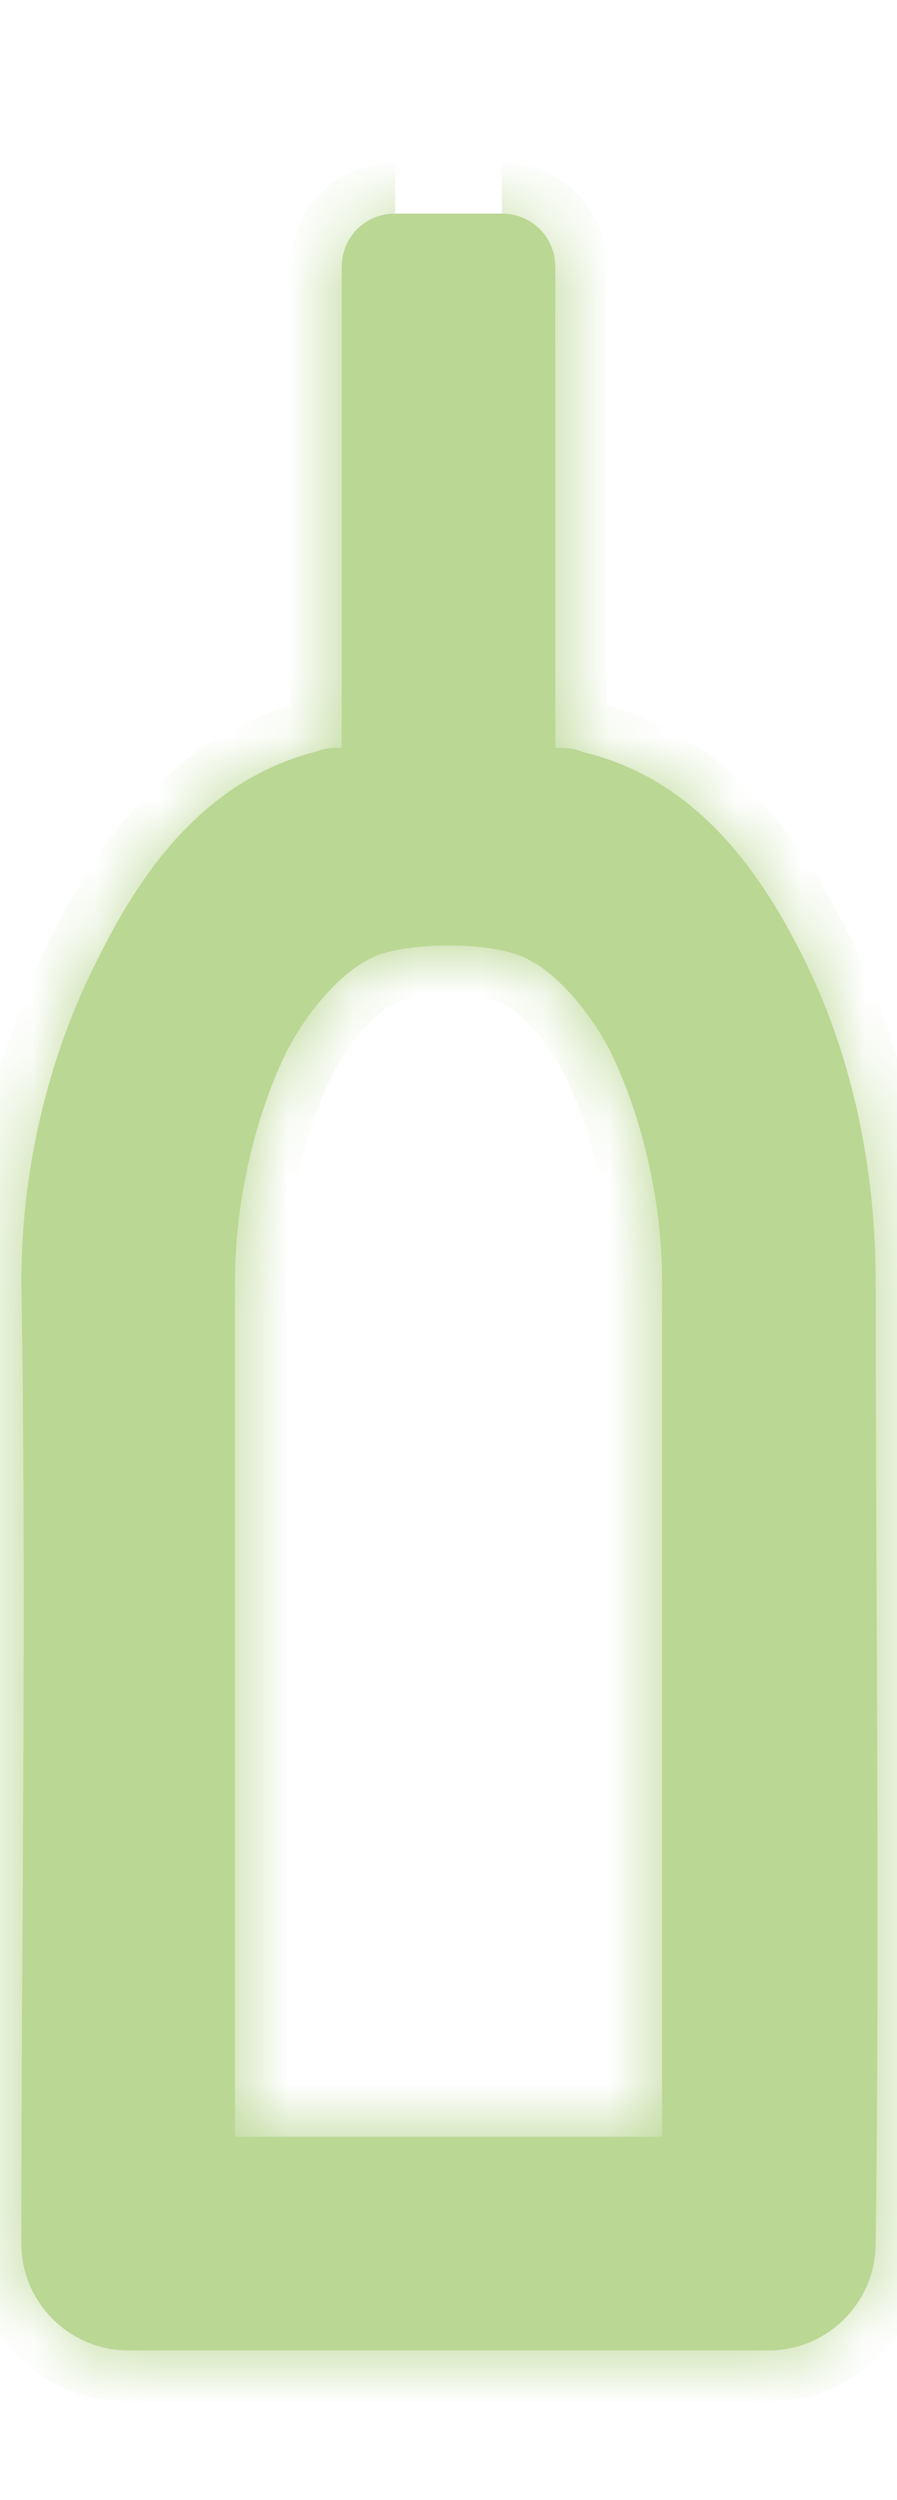 <svg width="14" height="39" viewBox="0 0 14 39" fill="none" xmlns="http://www.w3.org/2000/svg">
<g id="mdi:bottle-wine-outline">
<g id="Vector">
<mask id="path-1-inside-1_2216_2564" fill="#bad794">
<path d="M6.167 3.332C5.7 3.332 5.333 3.699 5.333 4.165V11.665C5.217 11.665 5.083 11.665 4.967 11.715C3.367 12.115 2.35 13.332 1.6 14.815C0.833 16.265 0.333 18.065 0.333 19.999C0.417 24.999 0.333 30.049 0.333 34.999C0.333 35.915 1.083 36.665 2 36.665H12C12.917 36.665 13.667 35.915 13.667 34.999C13.733 29.999 13.667 24.999 13.667 19.999C13.667 18.065 13.233 16.265 12.467 14.799C11.717 13.332 10.7 12.115 9.1 11.732C8.967 11.665 8.75 11.665 8.667 11.665V4.165C8.667 3.699 8.3 3.332 7.833 3.332M7 14.749C7.534 14.749 8.05 14.832 8.3 14.999C8.417 15.049 9 15.432 9.5 16.349C9.967 17.282 10.334 18.615 10.334 19.999V33.332H3.667V19.999C3.667 18.615 4.034 17.282 4.5 16.349C5 15.432 5.583 15.049 5.7 14.999C5.934 14.832 6.467 14.749 7 14.749Z"/>
</mask>
<path d="M6.167 3.332C5.7 3.332 5.333 3.699 5.333 4.165V11.665C5.217 11.665 5.083 11.665 4.967 11.715C3.367 12.115 2.35 13.332 1.6 14.815C0.833 16.265 0.333 18.065 0.333 19.999C0.417 24.999 0.333 30.049 0.333 34.999C0.333 35.915 1.083 36.665 2 36.665H12C12.917 36.665 13.667 35.915 13.667 34.999C13.733 29.999 13.667 24.999 13.667 19.999C13.667 18.065 13.233 16.265 12.467 14.799C11.717 13.332 10.7 12.115 9.1 11.732C8.967 11.665 8.75 11.665 8.667 11.665V4.165C8.667 3.699 8.3 3.332 7.833 3.332M7 14.749C7.534 14.749 8.05 14.832 8.3 14.999C8.417 15.049 9 15.432 9.5 16.349C9.967 17.282 10.334 18.615 10.334 19.999V33.332H3.667V19.999C3.667 18.615 4.034 17.282 4.5 16.349C5 15.432 5.583 15.049 5.7 14.999C5.934 14.832 6.467 14.749 7 14.749Z" fill="#bad794"/>
<path d="M5.333 11.665V12.465H6.133V11.665H5.333ZM4.967 11.715L5.161 12.492L5.223 12.476L5.282 12.451L4.967 11.715ZM1.6 14.815L2.307 15.189L2.311 15.183L2.314 15.176L1.6 14.815ZM0.333 19.999H-0.467L-0.466 20.012L0.333 19.999ZM13.667 34.999L12.867 34.988V34.999H13.667ZM12.467 14.799L11.755 15.163L11.758 15.169L12.467 14.799ZM9.1 11.732L8.742 12.448L8.825 12.489L8.914 12.51L9.1 11.732ZM8.667 11.665H7.867V12.465H8.667V11.665ZM8.3 14.999L7.856 15.664L7.918 15.705L7.985 15.734L8.3 14.999ZM9.5 16.349L10.216 15.991L10.209 15.978L10.203 15.966L9.5 16.349ZM10.334 33.332V34.132H11.133V33.332H10.334ZM3.667 33.332H2.867V34.132H3.667V33.332ZM4.5 16.349L3.798 15.966L3.791 15.978L3.785 15.991L4.5 16.349ZM5.7 14.999L6.015 15.734L6.095 15.7L6.165 15.65L5.7 14.999ZM6.167 2.532C5.258 2.532 4.534 3.257 4.534 4.165H6.133C6.133 4.154 6.136 4.148 6.137 4.146C6.138 4.143 6.139 4.141 6.141 4.139C6.142 4.138 6.145 4.136 6.147 4.135C6.15 4.134 6.156 4.132 6.167 4.132V2.532ZM4.534 4.165V11.665H6.133V4.165H4.534ZM5.333 10.865C5.248 10.865 4.945 10.854 4.652 10.98L5.282 12.451C5.261 12.46 5.244 12.464 5.235 12.466C5.227 12.468 5.224 12.468 5.23 12.468C5.235 12.467 5.246 12.466 5.264 12.466C5.283 12.465 5.303 12.465 5.333 12.465V10.865ZM4.773 10.939C2.843 11.422 1.68 12.885 0.886 14.454L2.314 15.176C3.02 13.779 3.891 12.809 5.161 12.492L4.773 10.939ZM0.893 14.441C0.068 16.002 -0.467 17.93 -0.467 19.999H1.133C1.133 18.201 1.599 16.529 2.307 15.189L0.893 14.441ZM-0.466 20.012C-0.383 25.004 -0.467 30.03 -0.467 34.999H1.133C1.133 30.068 1.217 24.993 1.133 19.985L-0.466 20.012ZM-0.467 34.999C-0.467 36.357 0.642 37.465 2 37.465V35.865C1.525 35.865 1.133 35.474 1.133 34.999H-0.467ZM2 37.465H12V35.865H2V37.465ZM12 37.465C13.359 37.465 14.467 36.357 14.467 34.999H12.867C12.867 35.474 12.475 35.865 12 35.865V37.465ZM14.467 35.009C14.534 30.003 14.467 24.984 14.467 19.999H12.867C12.867 25.014 12.934 29.994 12.867 34.988L14.467 35.009ZM14.467 19.999C14.467 17.949 14.008 16.02 13.176 14.428L11.758 15.169C12.459 16.511 12.867 18.181 12.867 19.999H14.467ZM13.179 14.434C12.387 12.885 11.222 11.418 9.287 10.954L8.914 12.51C10.178 12.813 11.047 13.779 11.755 15.163L13.179 14.434ZM9.458 11.017C9.26 10.917 9.056 10.889 8.946 10.878C8.821 10.865 8.709 10.865 8.667 10.865V12.465C8.687 12.465 8.706 12.465 8.727 12.466C8.747 12.467 8.767 12.468 8.783 12.47C8.801 12.471 8.808 12.473 8.807 12.473C8.806 12.473 8.8 12.471 8.79 12.468C8.781 12.464 8.764 12.458 8.742 12.448L9.458 11.017ZM9.467 11.665V4.165H7.867V11.665H9.467ZM9.467 4.165C9.467 3.257 8.742 2.532 7.833 2.532V4.132C7.845 4.132 7.85 4.134 7.853 4.135C7.856 4.136 7.858 4.138 7.859 4.139C7.861 4.141 7.863 4.143 7.864 4.146C7.865 4.148 7.867 4.154 7.867 4.165H9.467ZM7 15.549C7.229 15.549 7.442 15.567 7.612 15.598C7.802 15.633 7.866 15.671 7.856 15.664L8.744 14.333C8.484 14.16 8.165 14.073 7.901 14.024C7.617 13.972 7.305 13.949 7 13.949V15.549ZM7.985 15.734C7.918 15.705 8.012 15.741 8.199 15.922C8.367 16.086 8.588 16.348 8.798 16.732L10.203 15.966C9.912 15.433 9.591 15.045 9.314 14.775C9.055 14.524 8.799 14.342 8.615 14.263L7.985 15.734ZM8.785 16.706C9.198 17.533 9.534 18.744 9.534 19.999H11.133C11.133 18.486 10.736 17.031 10.216 15.991L8.785 16.706ZM9.534 19.999V33.332H11.133V19.999H9.534ZM10.334 32.532H3.667V34.132H10.334V32.532ZM4.467 33.332V19.999H2.867V33.332H4.467ZM4.467 19.999C4.467 18.744 4.802 17.533 5.216 16.706L3.785 15.991C3.265 17.031 2.867 18.486 2.867 19.999H4.467ZM5.202 16.732C5.412 16.348 5.633 16.086 5.801 15.922C5.989 15.741 6.083 15.705 6.015 15.734L5.385 14.263C5.201 14.342 4.945 14.524 4.686 14.775C4.409 15.045 4.088 15.433 3.798 15.966L5.202 16.732ZM6.165 15.65C6.139 15.669 6.138 15.663 6.186 15.646C6.23 15.631 6.295 15.614 6.381 15.598C6.554 15.567 6.771 15.549 7 15.549V13.949C6.696 13.949 6.38 13.972 6.095 14.024C5.836 14.071 5.5 14.159 5.235 14.348L6.165 15.65Z" fill="#bad794" mask="url(#path-1-inside-1_2216_2564)"/>
</g>
</g>
</svg>
